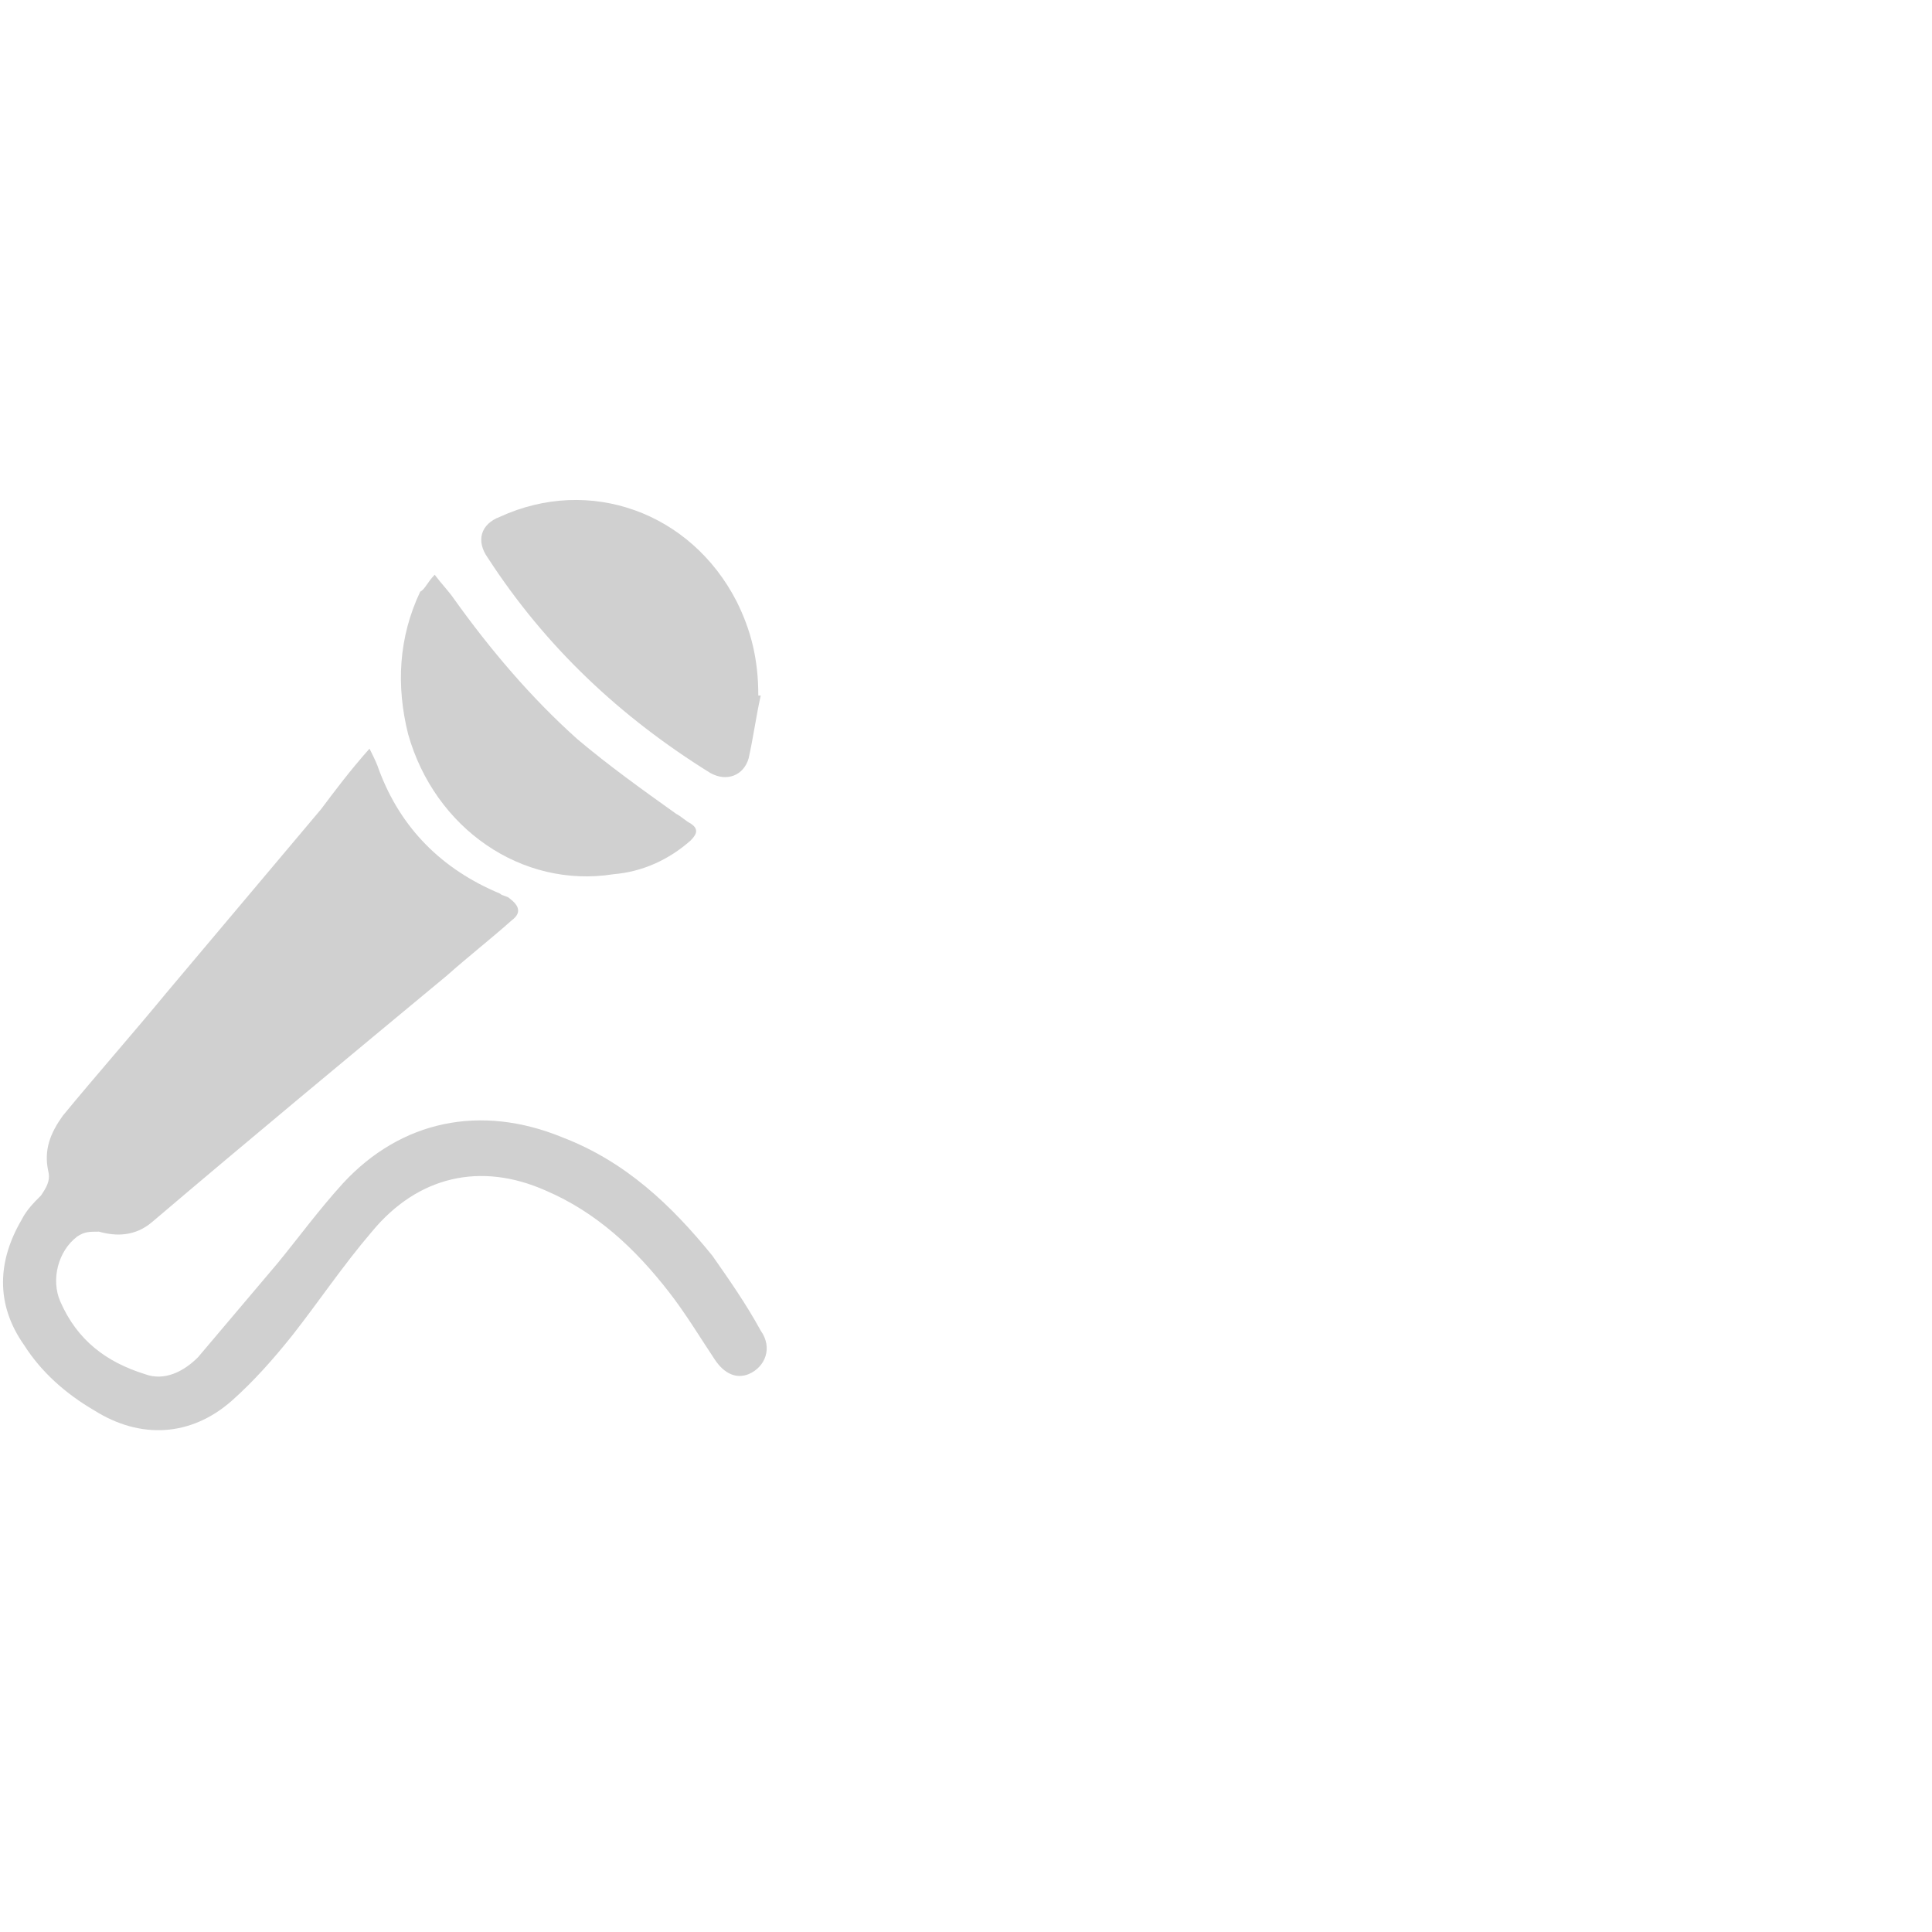 <?xml version="1.0" encoding="utf-8"?>
<!-- Generator: Adobe Illustrator 24.3.0, SVG Export Plug-In . SVG Version: 6.00 Build 0)  -->
<svg version="1.1" id="Ebene_1" xmlns="http://www.w3.org/2000/svg" xmlns:xlink="http://www.w3.org/1999/xlink" x="0px" y="0px"
	 viewBox="0 0 80 80" style="enable-background:new 0 0 80 80;" xml:space="preserve">
<style type="text/css">
	.st0{fill:#D0D0D0;}
</style>
<g>
	<path class="st0" d="M15.3,31c0.2,0.4,0.3,0.6,0.4,0.9c0.9,2.4,2.6,4.1,5,5.1c0.1,0.1,0.3,0.1,0.4,0.2c0.4,0.3,0.5,0.6,0.1,0.9
		c-0.9,0.8-1.8,1.5-2.7,2.3c-4.1,3.4-8.2,6.8-12.2,10.2c-0.7,0.6-1.5,0.6-2.2,0.4C3.7,51,3.5,51,3.2,51.2c-0.8,0.6-1.1,1.8-0.7,2.7
		c0.7,1.6,1.9,2.5,3.5,3c0.8,0.3,1.6-0.1,2.2-0.7c1.1-1.3,2.2-2.6,3.3-3.9c0.9-1.1,1.7-2.2,2.7-3.3c2.4-2.6,5.7-3.3,9.1-1.9
		c2.6,1,4.5,2.8,6.2,4.9c0.7,1,1.4,2,2,3.1c0.5,0.7,0.2,1.5-0.5,1.8c-0.5,0.2-1,0-1.4-0.6c-0.6-0.9-1.2-1.9-1.9-2.8
		c-1.4-1.8-3-3.3-5.1-4.2c-2.7-1.2-5.3-0.6-7.2,1.7c-1.2,1.4-2.2,2.9-3.3,4.3c-0.8,1-1.6,1.9-2.5,2.7c-1.7,1.5-3.8,1.6-5.7,0.4
		c-1.2-0.7-2.2-1.6-2.9-2.7c-1.2-1.7-1.1-3.5-0.1-5.2c0.2-0.4,0.5-0.7,0.8-1c0.2-0.3,0.4-0.6,0.3-1c-0.2-0.9,0.1-1.6,0.6-2.3
		c1.4-1.7,2.9-3.4,4.3-5.1c2.1-2.5,4.3-5.1,6.4-7.6C13.9,32.7,14.5,31.9,15.3,31z"/>
	<path class="st0" d="M31.5,28.8c-0.2,0.9-0.3,1.7-0.5,2.6c-0.2,0.7-0.9,1-1.6,0.6c-3.7-2.3-6.8-5.2-9.2-8.9
		c-0.5-0.7-0.3-1.4,0.5-1.7c3.7-1.7,7.9-0.2,9.8,3.5c0.6,1.2,0.9,2.4,0.9,3.9C31.4,28.8,31.5,28.8,31.5,28.8z"/>
	<path class="st0" d="M18,23.8c0.3,0.4,0.6,0.7,0.8,1c1.5,2.1,3.2,4.1,5.1,5.8c1.3,1.1,2.7,2.1,4.1,3.1c0.2,0.1,0.4,0.3,0.6,0.4
		c0.3,0.2,0.3,0.4,0,0.7c-0.9,0.8-2,1.3-3.2,1.4c-3.8,0.6-7.4-1.9-8.5-5.8c-0.5-2-0.4-4,0.5-5.9C17.6,24.4,17.7,24.1,18,23.8z"/>
</g>
</svg>
